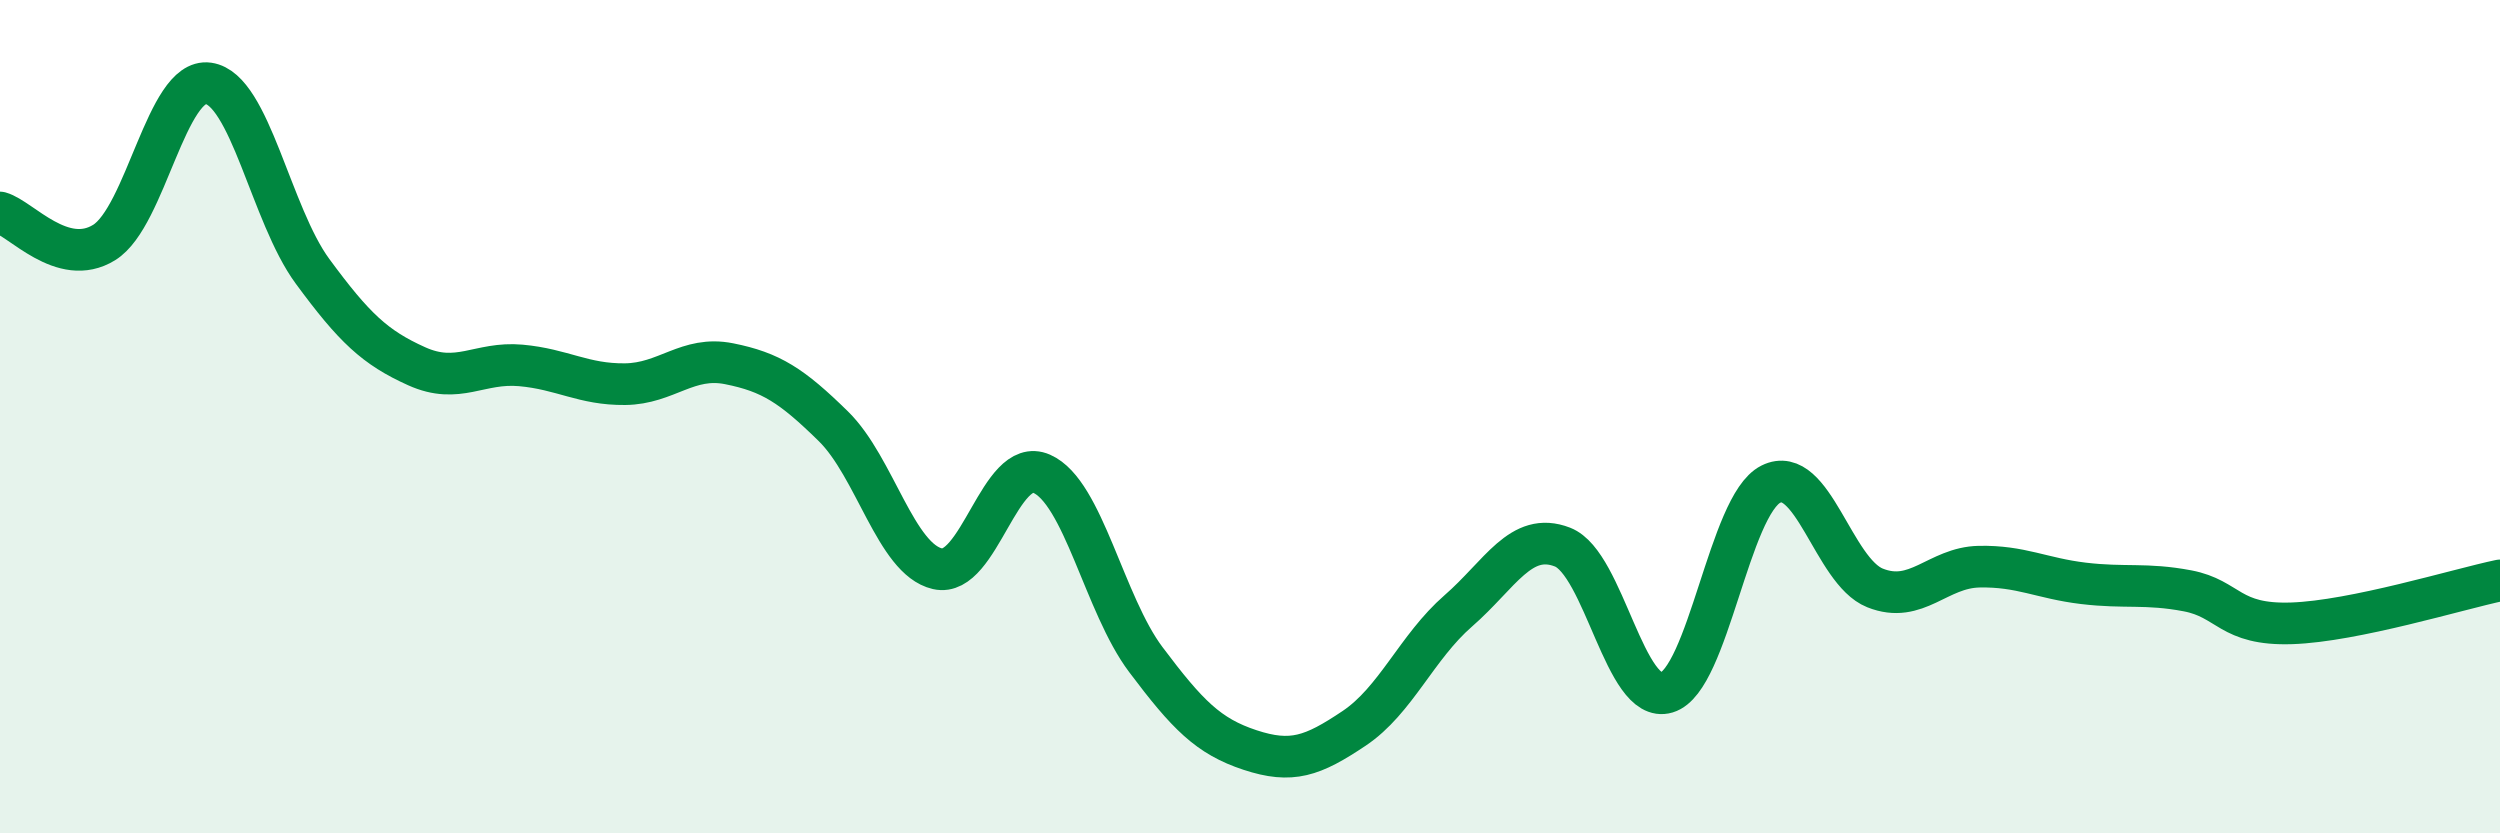
    <svg width="60" height="20" viewBox="0 0 60 20" xmlns="http://www.w3.org/2000/svg">
      <path
        d="M 0,5.1 C 0.5,5.24 1.5,6.44 2.5,5.82 C 3.5,5.2 4,1.86 5,2 C 6,2.14 6.5,5.15 7.5,6.51 C 8.5,7.87 9,8.34 10,8.79 C 11,9.24 11.5,8.68 12.5,8.77 C 13.5,8.86 14,9.23 15,9.22 C 16,9.21 16.5,8.53 17.5,8.73 C 18.5,8.93 19,9.25 20,10.23 C 21,11.21 21.5,13.42 22.5,13.65 C 23.5,13.88 24,10.93 25,11.37 C 26,11.81 26.5,14.5 27.5,15.83 C 28.5,17.16 29,17.67 30,18 C 31,18.33 31.5,18.15 32.5,17.48 C 33.5,16.81 34,15.53 35,14.66 C 36,13.79 36.5,12.74 37.5,13.13 C 38.5,13.52 39,16.92 40,16.62 C 41,16.32 41.5,12.12 42.5,11.62 C 43.5,11.12 44,13.71 45,14.11 C 46,14.51 46.5,13.62 47.5,13.6 C 48.5,13.58 49,13.88 50,14 C 51,14.12 51.5,13.99 52.5,14.18 C 53.5,14.37 53.5,15.01 55,14.96 C 56.5,14.91 59,14.14 60,13.93L60 20L0 20Z"
        fill="#008740"
        opacity="0.1"
        stroke-linecap="round"
        stroke-linejoin="round"
      />
      <path
        d="M 0,5.1 C 0.5,5.24 1.5,6.44 2.5,5.82 C 3.5,5.2 4,1.86 5,2 C 6,2.14 6.5,5.15 7.5,6.51 C 8.5,7.87 9,8.34 10,8.79 C 11,9.24 11.5,8.68 12.5,8.77 C 13.5,8.86 14,9.23 15,9.22 C 16,9.21 16.5,8.53 17.5,8.73 C 18.5,8.93 19,9.25 20,10.23 C 21,11.21 21.5,13.42 22.5,13.65 C 23.5,13.88 24,10.93 25,11.37 C 26,11.81 26.5,14.5 27.5,15.83 C 28.5,17.16 29,17.67 30,18 C 31,18.33 31.5,18.15 32.5,17.48 C 33.5,16.81 34,15.53 35,14.66 C 36,13.79 36.5,12.74 37.5,13.13 C 38.5,13.52 39,16.92 40,16.62 C 41,16.32 41.5,12.12 42.5,11.62 C 43.5,11.12 44,13.71 45,14.11 C 46,14.51 46.5,13.62 47.5,13.6 C 48.5,13.58 49,13.88 50,14 C 51,14.12 51.5,13.99 52.5,14.18 C 53.5,14.37 53.5,15.01 55,14.96 C 56.5,14.91 59,14.14 60,13.93"
        stroke="#008740"
        stroke-width="1"
        fill="none"
        stroke-linecap="round"
        stroke-linejoin="round"
      />
    </svg>
  